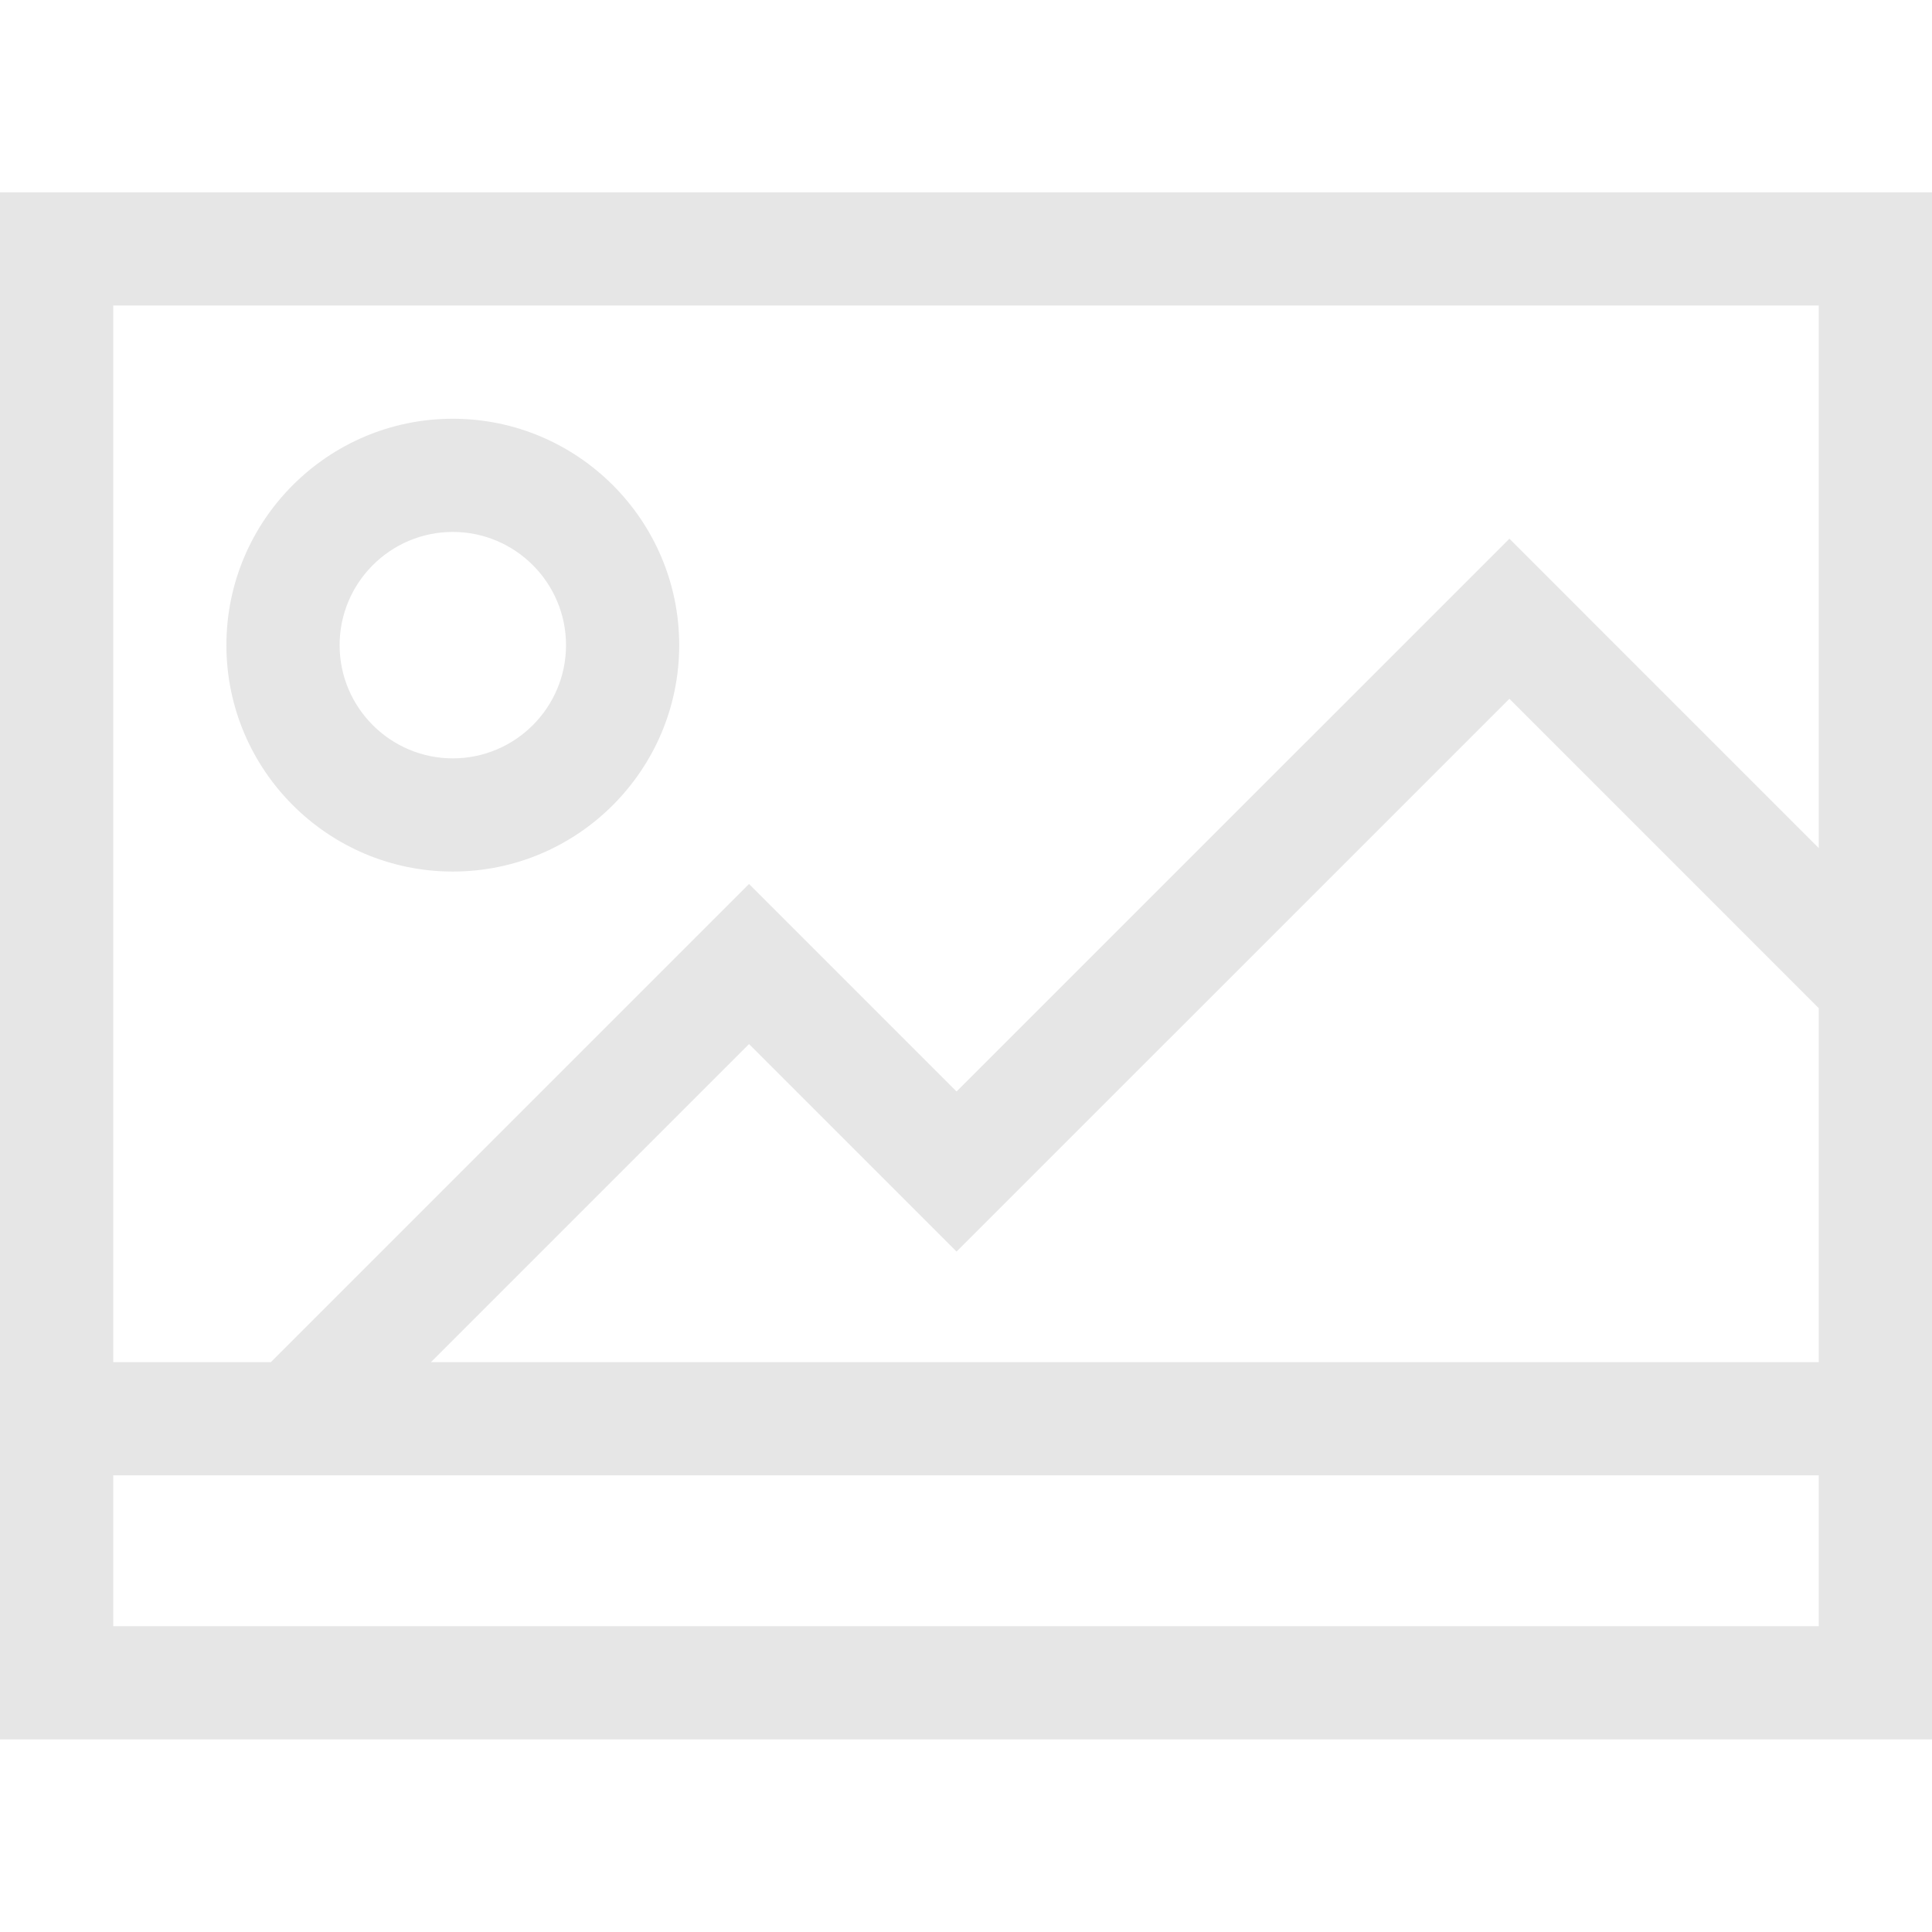 <svg width="70" height="70" viewBox="0 0 70 70" fill="none" xmlns="http://www.w3.org/2000/svg">
<g opacity="0.1">
<path d="M0 6.969V63.023H70V6.969H0ZM65.898 58.922H4.102V53.453H65.898V58.922ZM65.898 49.352H15.615L27.139 37.828L34.658 45.347L54.688 25.318L65.898 36.529V49.352ZM65.898 30.729L54.688 19.518L34.658 39.547L27.139 32.028L9.815 49.352H4.102V11.07H65.898V30.729Z" fill="black"/>
<path d="M16.406 15.172C11.883 15.172 8.203 18.852 8.203 23.375C8.203 27.898 11.883 31.578 16.406 31.578C20.93 31.578 24.609 27.898 24.609 23.375C24.609 18.852 20.93 15.172 16.406 15.172ZM16.406 27.477C14.145 27.477 12.305 25.637 12.305 23.375C12.305 21.113 14.145 19.273 16.406 19.273C18.668 19.273 20.508 21.113 20.508 23.375C20.508 25.637 18.668 27.477 16.406 27.477Z" fill="black"/>
</g>
</svg>
